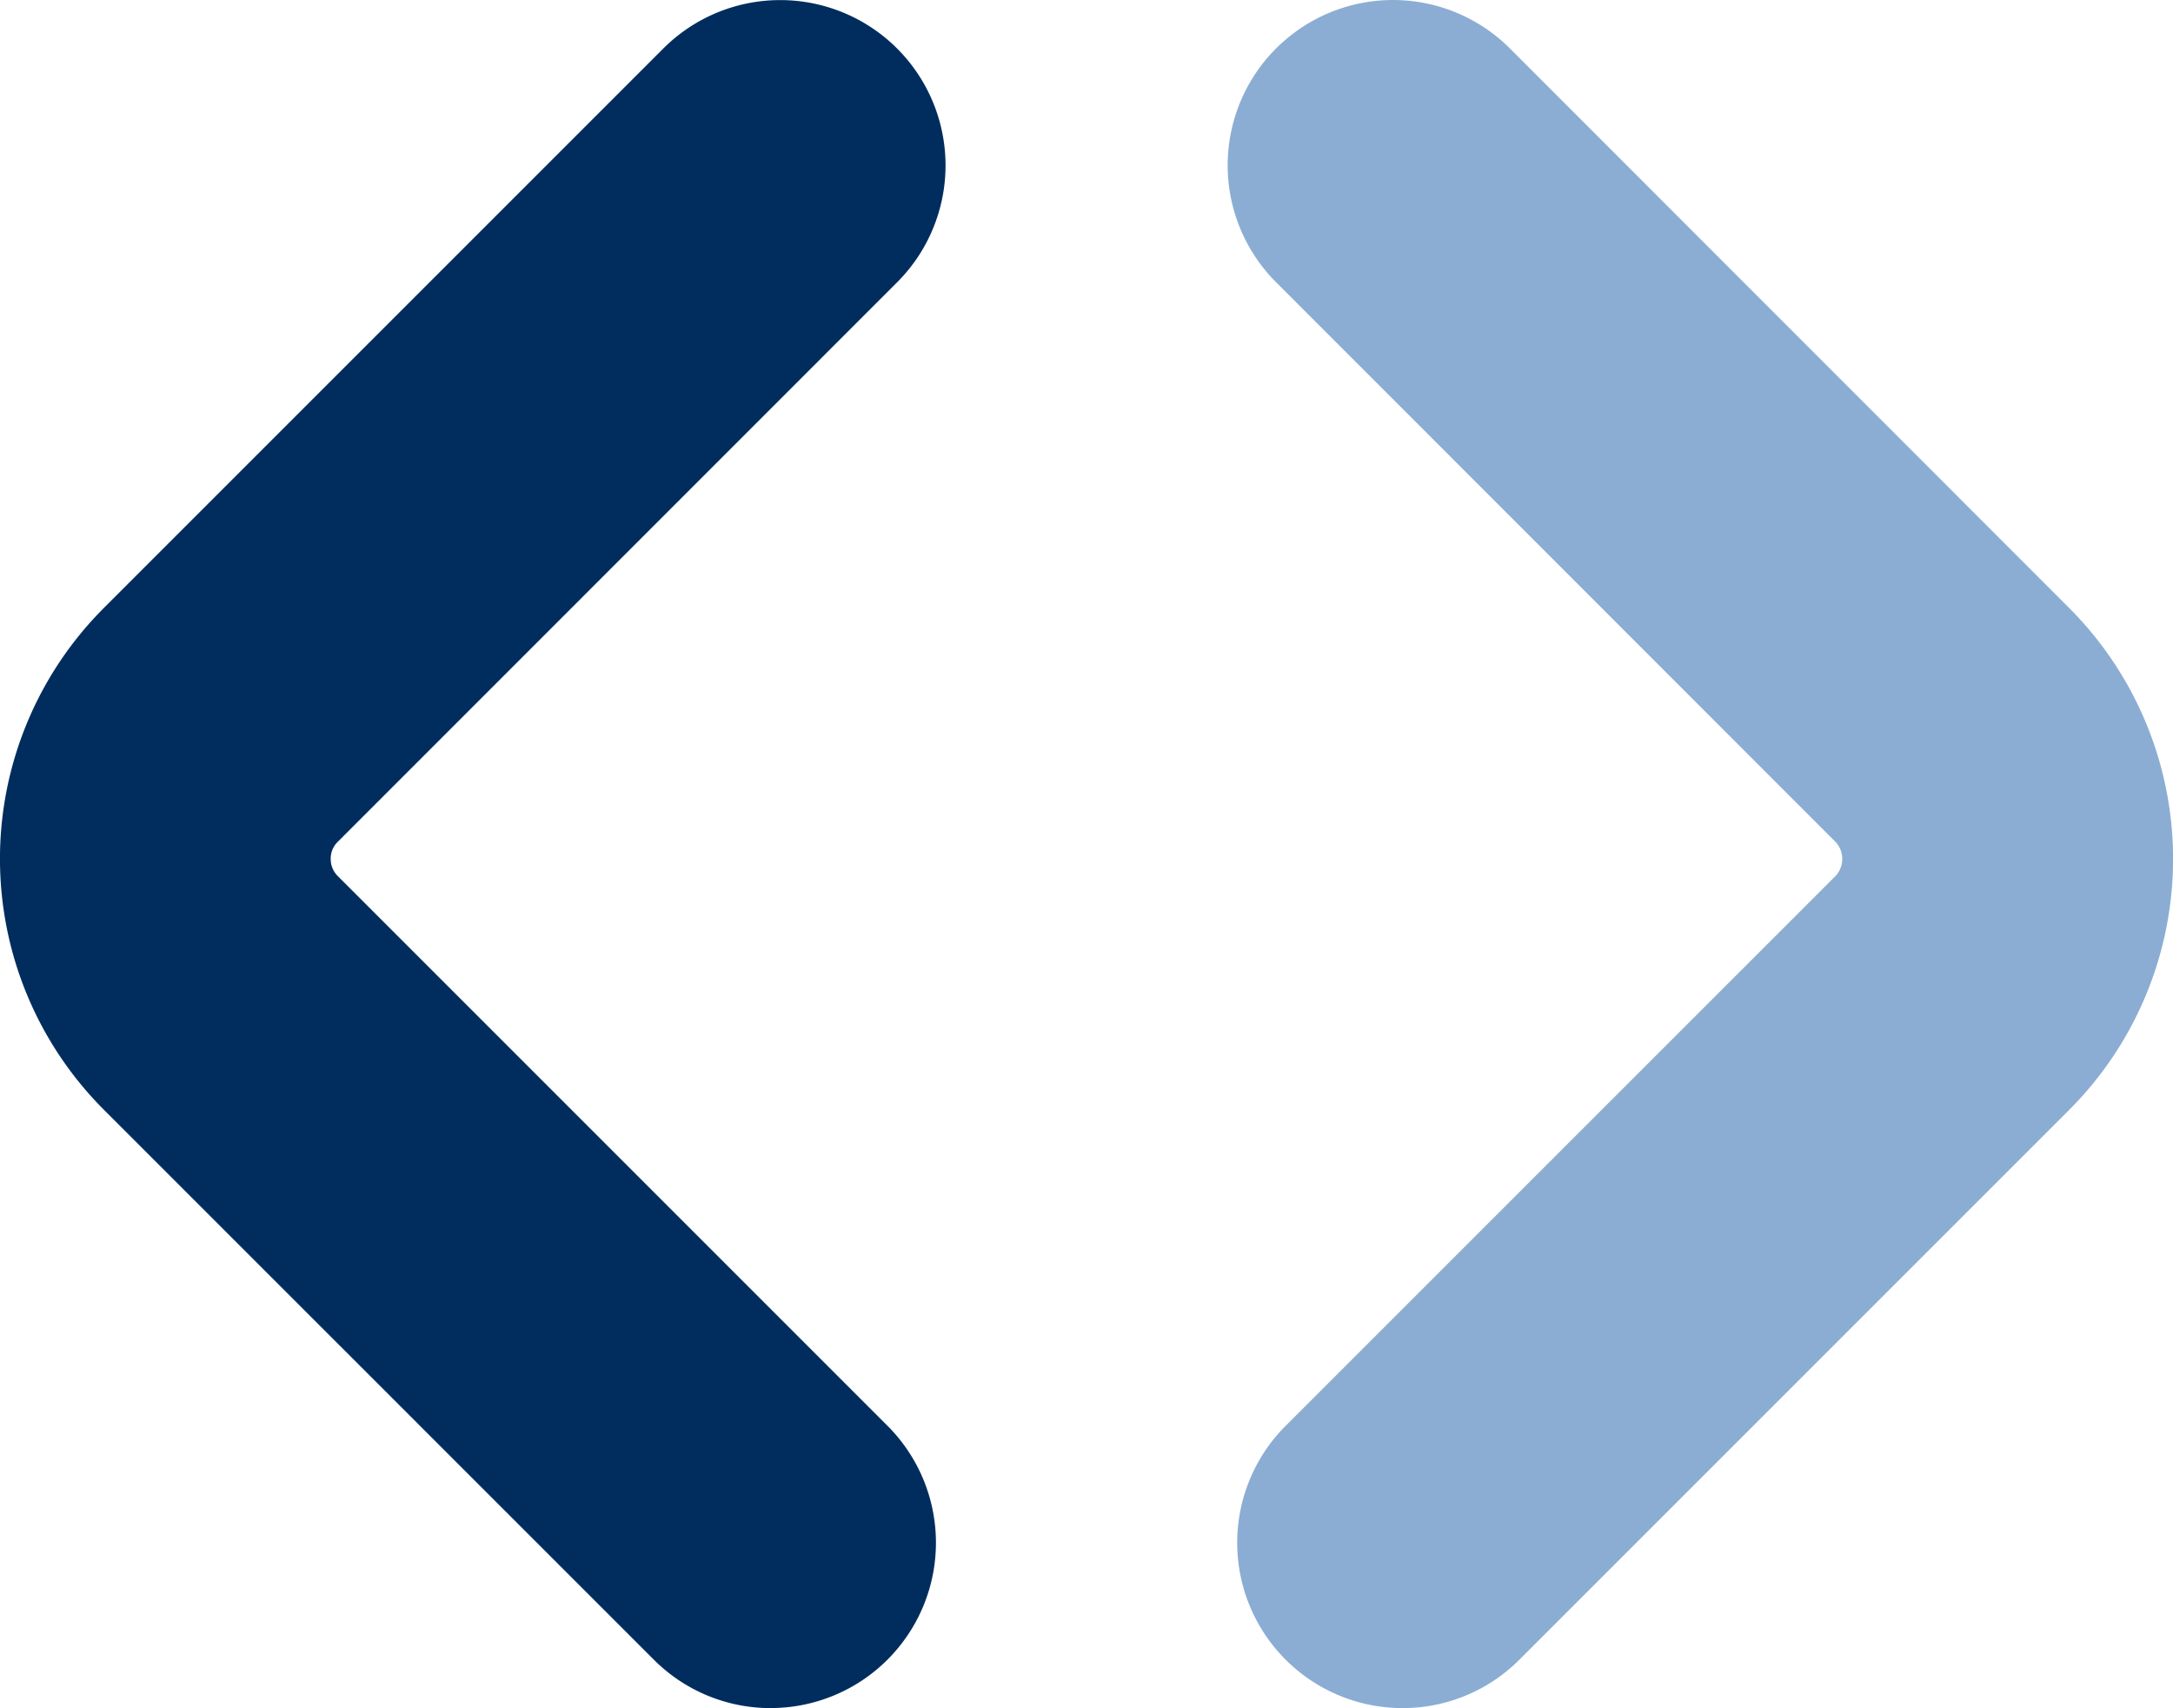 <svg xmlns="http://www.w3.org/2000/svg" width="62.27" height="48.946" viewBox="0 0 62.27 48.946"><g id="page_homepage_section2_icon3" transform="translate(8351 11733.382)"><path id="Path_17" data-name="Path 17" d="M319.707,513.633a4.721,4.721,0,0,1-3.349-1.389L300.6,496.487a10.169,10.169,0,0,1,0-14.38l16.031-16.031a4.736,4.736,0,0,1,6.7,6.7L307.3,488.811a.663.663,0,0,0-.2.486.683.683,0,0,0,.2.491l15.757,15.757a4.738,4.738,0,0,1-3.349,8.087Z" transform="translate(-8648.623 -12198.068)" fill="#002d5e"></path><path id="Path_18" data-name="Path 18" d="M308.79,513.633a4.738,4.738,0,0,1-3.349-8.087L321.2,489.789a.716.716,0,0,0,0-.978l-16.031-16.037a4.737,4.737,0,0,1,6.7-6.7L327.9,482.113a10.173,10.173,0,0,1,.006,14.368l-15.763,15.763A4.721,4.721,0,0,1,308.79,513.633Z" transform="translate(-8619.601 -12198.068)" fill="#8badd3"></path></g></svg>